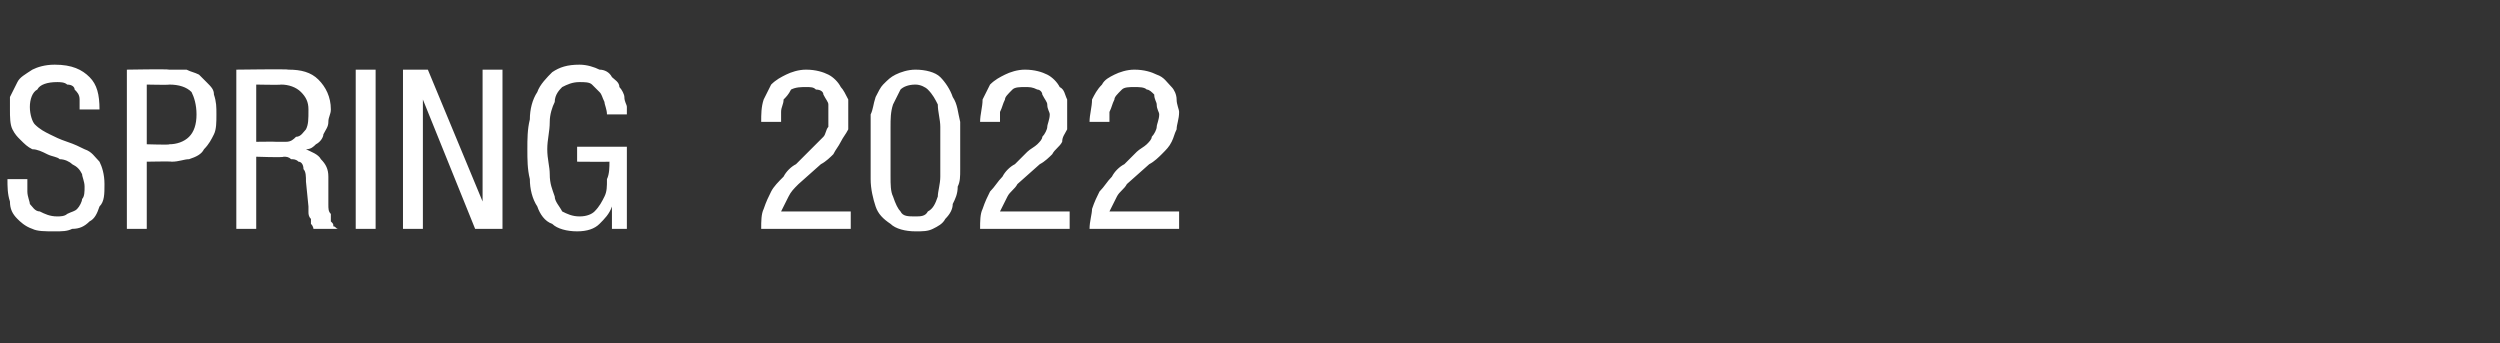 <?xml version="1.0" standalone="no"?>
<!DOCTYPE svg PUBLIC "-//W3C//DTD SVG 1.1//EN" "http://www.w3.org/Graphics/SVG/1.1/DTD/svg11.dtd">
<svg xmlns="http://www.w3.org/2000/svg" version="1.1" width="100.5px" height="13.8px" viewBox="0 -2 100.5 13.8" style="top:-2px">
  <rect x="0" y="-2" width="100.5" height="13.8" fill="#333333" stroke="none"/>
  <desc>spring 2022</desc>
  <defs/>
  <g id="Polygon128077">
    <path d="M 3.2 2.4 C 3.2 2.3 3.2 2.1 3.2 2 C 3.2 1.8 3.1 1.7 3 1.6 C 3 1.5 2.9 1.4 2.7 1.4 C 2.6 1.3 2.4 1.3 2.3 1.3 C 1.9 1.3 1.6 1.4 1.5 1.6 C 1.3 1.7 1.2 2 1.2 2.3 C 1.2 2.6 1.3 2.9 1.4 3 C 1.6 3.2 1.8 3.3 2 3.4 C 2.2 3.5 2.4 3.6 2.7 3.7 C 3 3.8 3.2 3.9 3.4 4 C 3.7 4.1 3.8 4.3 4 4.5 C 4.1 4.7 4.2 5 4.2 5.4 C 4.2 5.8 4.2 6.1 4 6.3 C 3.9 6.6 3.8 6.8 3.6 6.9 C 3.4 7.1 3.2 7.2 2.9 7.2 C 2.7 7.3 2.5 7.3 2.2 7.3 C 1.8 7.3 1.5 7.3 1.3 7.2 C 1 7.1 0.8 6.9 0.7 6.8 C 0.5 6.6 0.4 6.4 0.4 6.1 C 0.3 5.8 0.3 5.5 0.3 5.2 C 0.3 5.2 1.1 5.2 1.1 5.2 C 1.1 5.4 1.1 5.5 1.1 5.7 C 1.1 5.9 1.2 6.1 1.2 6.2 C 1.3 6.3 1.4 6.5 1.6 6.5 C 1.8 6.6 2 6.7 2.3 6.7 C 2.4 6.7 2.6 6.7 2.7 6.6 C 2.9 6.5 3 6.5 3.1 6.4 C 3.2 6.3 3.3 6.1 3.3 6 C 3.4 5.9 3.4 5.7 3.4 5.5 C 3.4 5.3 3.3 5.1 3.3 5 C 3.2 4.8 3.1 4.7 2.9 4.6 C 2.8 4.5 2.6 4.4 2.4 4.4 C 2.3 4.3 2.1 4.3 1.9 4.2 C 1.7 4.1 1.5 4 1.3 4 C 1.1 3.9 1 3.8 0.8 3.6 C 0.7 3.5 0.6 3.4 0.5 3.2 C 0.4 3 0.4 2.7 0.4 2.4 C 0.4 2.3 0.4 2.1 0.4 1.9 C 0.5 1.7 0.6 1.5 0.7 1.3 C 0.8 1.1 1 1 1.3 0.8 C 1.5 0.7 1.8 0.6 2.2 0.6 C 2.9 0.6 3.3 0.8 3.6 1.1 C 3.9 1.4 4 1.8 4 2.4 C 4 2.4 3.2 2.4 3.2 2.4 Z M 5.9 3.8 C 5.9 3.8 6.85 3.83 6.8 3.8 C 7.1 3.8 7.4 3.7 7.6 3.5 C 7.8 3.3 7.9 3 7.9 2.6 C 7.9 2.2 7.8 1.9 7.7 1.7 C 7.5 1.5 7.2 1.4 6.8 1.4 C 6.8 1.42 5.9 1.4 5.9 1.4 L 5.9 3.8 Z M 5.1 0.8 C 5.1 0.8 6.75 0.77 6.8 0.8 C 6.8 0.8 7 0.8 7.1 0.8 C 7.2 0.8 7.4 0.8 7.5 0.8 C 7.7 0.9 7.8 0.9 8 1 C 8.1 1.1 8.2 1.2 8.3 1.3 C 8.5 1.5 8.6 1.6 8.6 1.8 C 8.7 2.1 8.7 2.3 8.7 2.6 C 8.7 2.9 8.7 3.2 8.6 3.4 C 8.5 3.6 8.4 3.8 8.2 4 C 8.1 4.2 7.9 4.3 7.6 4.4 C 7.4 4.4 7.2 4.5 6.9 4.5 C 6.89 4.48 5.9 4.5 5.9 4.5 L 5.9 7.2 L 5.1 7.2 L 5.1 0.8 Z M 10.3 3.7 C 10.3 3.7 11.11 3.69 11.1 3.7 C 11.2 3.7 11.4 3.7 11.5 3.7 C 11.7 3.7 11.8 3.6 11.9 3.5 C 12.1 3.5 12.2 3.3 12.3 3.2 C 12.4 3 12.4 2.8 12.4 2.4 C 12.4 2.1 12.3 1.9 12.1 1.7 C 11.9 1.5 11.6 1.4 11.3 1.4 C 11.27 1.42 10.3 1.4 10.3 1.4 L 10.3 3.7 Z M 9.5 0.8 C 9.5 0.8 11.61 0.77 11.6 0.8 C 12.1 0.8 12.5 0.9 12.8 1.2 C 13.1 1.5 13.3 1.9 13.3 2.4 C 13.3 2.6 13.2 2.7 13.2 2.9 C 13.2 3.1 13.1 3.2 13 3.4 C 13 3.5 12.9 3.7 12.7 3.8 C 12.6 3.9 12.5 4 12.3 4 C 12.3 4 12.3 4 12.3 4 C 12.5 4.1 12.8 4.2 12.9 4.4 C 13.1 4.6 13.2 4.8 13.2 5.1 C 13.2 5.1 13.2 6.2 13.2 6.2 C 13.2 6.4 13.2 6.5 13.3 6.6 C 13.3 6.7 13.3 6.8 13.3 6.9 C 13.4 7 13.4 7 13.4 7.1 C 13.5 7.1 13.5 7.2 13.6 7.2 C 13.6 7.2 12.6 7.2 12.6 7.2 C 12.6 7.2 12.6 7.1 12.5 7 C 12.5 7 12.5 6.9 12.5 6.8 C 12.4 6.7 12.4 6.6 12.4 6.5 C 12.4 6.4 12.4 6.4 12.4 6.3 C 12.4 6.3 12.3 5.3 12.3 5.3 C 12.3 5.1 12.3 4.9 12.2 4.8 C 12.2 4.6 12.1 4.5 12 4.5 C 11.9 4.4 11.8 4.4 11.7 4.4 C 11.6 4.3 11.5 4.3 11.4 4.3 C 11.39 4.34 10.3 4.3 10.3 4.3 L 10.3 7.2 L 9.5 7.2 L 9.5 0.8 Z M 14.3 0.8 L 15.1 0.8 L 15.1 7.2 L 14.3 7.2 L 14.3 0.8 Z M 16.2 0.8 L 17 0.8 L 17.2 0.8 L 19.4 6.1 L 19.4 6.1 L 19.4 0.8 L 20.2 0.8 L 20.2 7.2 L 19.4 7.2 L 19.1 7.2 L 17 2 L 17 2 L 17 7.2 L 16.2 7.2 L 16.2 0.8 Z M 24.4 2.6 C 24.4 2.4 24.3 2.2 24.3 2.1 C 24.2 1.9 24.2 1.8 24.1 1.7 C 24 1.6 23.9 1.5 23.8 1.4 C 23.7 1.3 23.5 1.3 23.3 1.3 C 23 1.3 22.8 1.4 22.6 1.5 C 22.5 1.6 22.3 1.8 22.3 2.1 C 22.2 2.3 22.1 2.6 22.1 2.9 C 22.1 3.3 22 3.6 22 4 C 22 4.4 22.1 4.7 22.1 5 C 22.1 5.4 22.2 5.6 22.3 5.9 C 22.3 6.1 22.5 6.3 22.6 6.5 C 22.8 6.6 23 6.7 23.3 6.7 C 23.6 6.7 23.8 6.6 23.9 6.5 C 24.1 6.3 24.2 6.1 24.3 5.9 C 24.4 5.7 24.4 5.5 24.4 5.2 C 24.5 5 24.5 4.7 24.5 4.5 C 24.47 4.51 23.2 4.5 23.2 4.5 L 23.2 3.9 L 25.2 3.9 L 25.2 7.2 L 24.6 7.2 L 24.6 6.3 C 24.6 6.3 24.58 6.33 24.6 6.3 C 24.5 6.6 24.3 6.8 24.1 7 C 23.9 7.2 23.6 7.3 23.2 7.3 C 22.8 7.3 22.4 7.2 22.2 7 C 21.9 6.9 21.7 6.6 21.6 6.3 C 21.4 6 21.3 5.6 21.3 5.2 C 21.2 4.8 21.2 4.4 21.2 4 C 21.2 3.6 21.2 3.2 21.3 2.8 C 21.3 2.4 21.4 2 21.6 1.7 C 21.7 1.4 22 1.1 22.2 0.9 C 22.5 0.7 22.8 0.6 23.3 0.6 C 23.6 0.6 23.9 0.7 24.1 0.8 C 24.3 0.8 24.5 0.9 24.6 1.1 C 24.7 1.2 24.9 1.3 24.9 1.5 C 25 1.6 25.1 1.8 25.1 1.9 C 25.1 2.1 25.2 2.2 25.2 2.3 C 25.2 2.4 25.2 2.5 25.2 2.6 C 25.2 2.6 24.4 2.6 24.4 2.6 Z M 34.2 7.2 C 34.2 7.2 30.59 7.2 30.6 7.2 C 30.6 6.9 30.6 6.6 30.7 6.4 C 30.8 6.1 30.9 5.9 31 5.7 C 31.1 5.5 31.3 5.3 31.5 5.1 C 31.6 4.9 31.8 4.7 32 4.6 C 32 4.6 32.5 4.1 32.5 4.1 C 32.6 4 32.7 3.9 32.8 3.8 C 32.9 3.7 33 3.6 33.1 3.5 C 33.2 3.4 33.2 3.2 33.3 3.1 C 33.3 3 33.3 2.8 33.3 2.6 C 33.3 2.5 33.3 2.4 33.3 2.2 C 33.3 2.1 33.2 2 33.1 1.8 C 33.1 1.7 33 1.6 32.8 1.6 C 32.7 1.5 32.6 1.5 32.4 1.5 C 32.2 1.5 32 1.5 31.8 1.6 C 31.7 1.8 31.6 1.9 31.5 2 C 31.5 2.2 31.4 2.3 31.4 2.5 C 31.4 2.6 31.4 2.8 31.4 2.9 C 31.4 2.9 30.6 2.9 30.6 2.9 C 30.6 2.6 30.6 2.3 30.7 2 C 30.8 1.8 30.9 1.6 31 1.4 C 31.2 1.2 31.4 1.1 31.6 1 C 31.8 0.9 32.1 0.8 32.4 0.8 C 32.8 0.8 33.1 0.9 33.3 1 C 33.5 1.1 33.7 1.3 33.8 1.5 C 33.9 1.6 34 1.8 34.1 2 C 34.1 2.2 34.1 2.4 34.1 2.5 C 34.1 2.8 34.1 3 34.1 3.2 C 34 3.4 33.9 3.5 33.8 3.7 C 33.7 3.9 33.6 4 33.5 4.2 C 33.4 4.3 33.2 4.5 33 4.6 C 33 4.6 32.1 5.4 32.1 5.4 C 31.9 5.6 31.8 5.7 31.7 5.9 C 31.6 6.1 31.5 6.3 31.4 6.5 C 31.42 6.5 34.2 6.5 34.2 6.5 L 34.2 7.2 Z M 35.8 4.1 C 35.8 4.4 35.8 4.8 35.8 5.1 C 35.8 5.4 35.8 5.7 35.9 5.9 C 36 6.2 36.1 6.4 36.2 6.5 C 36.3 6.7 36.5 6.7 36.8 6.7 C 37 6.7 37.2 6.7 37.3 6.5 C 37.5 6.4 37.6 6.2 37.7 5.9 C 37.7 5.7 37.8 5.4 37.8 5.1 C 37.8 4.8 37.8 4.4 37.8 4.1 C 37.8 3.8 37.8 3.4 37.8 3.1 C 37.8 2.8 37.7 2.5 37.7 2.2 C 37.6 2 37.5 1.8 37.3 1.6 C 37.2 1.5 37 1.4 36.8 1.4 C 36.5 1.4 36.3 1.5 36.2 1.6 C 36.1 1.8 36 2 35.9 2.2 C 35.8 2.5 35.8 2.8 35.8 3.1 C 35.8 3.4 35.8 3.8 35.8 4.1 Z M 36.8 7.3 C 36.4 7.3 36 7.2 35.8 7 C 35.5 6.8 35.3 6.6 35.2 6.3 C 35.1 6 35 5.6 35 5.2 C 35 4.9 35 4.5 35 4.1 C 35 3.9 35 3.6 35 3.4 C 35 3.1 35 2.9 35 2.6 C 35.1 2.4 35.1 2.2 35.2 1.9 C 35.3 1.7 35.4 1.5 35.5 1.4 C 35.7 1.2 35.8 1.1 36 1 C 36.2 0.9 36.5 0.8 36.8 0.8 C 37.2 0.8 37.6 0.9 37.8 1.1 C 38 1.3 38.2 1.6 38.3 1.9 C 38.5 2.2 38.5 2.5 38.6 2.9 C 38.6 3.3 38.6 3.7 38.6 4.1 C 38.6 4.3 38.6 4.6 38.6 4.8 C 38.6 5.1 38.6 5.3 38.5 5.5 C 38.5 5.8 38.4 6 38.3 6.2 C 38.3 6.4 38.2 6.6 38 6.8 C 37.9 7 37.7 7.1 37.5 7.2 C 37.3 7.3 37.1 7.3 36.8 7.3 Z M 43 7.2 C 43 7.2 39.41 7.2 39.4 7.2 C 39.4 6.9 39.4 6.6 39.5 6.4 C 39.6 6.1 39.7 5.9 39.8 5.7 C 40 5.5 40.1 5.3 40.3 5.1 C 40.4 4.9 40.6 4.7 40.8 4.6 C 40.8 4.6 41.3 4.1 41.3 4.1 C 41.4 4 41.6 3.9 41.7 3.8 C 41.8 3.7 41.9 3.6 41.9 3.5 C 42 3.4 42.1 3.2 42.1 3.1 C 42.1 3 42.2 2.8 42.2 2.6 C 42.2 2.5 42.1 2.4 42.1 2.2 C 42.1 2.1 42 2 41.9 1.8 C 41.9 1.7 41.8 1.6 41.7 1.6 C 41.5 1.5 41.4 1.5 41.2 1.5 C 41 1.5 40.8 1.5 40.7 1.6 C 40.5 1.8 40.4 1.9 40.4 2 C 40.3 2.2 40.3 2.3 40.2 2.5 C 40.2 2.6 40.2 2.8 40.2 2.9 C 40.2 2.9 39.4 2.9 39.4 2.9 C 39.4 2.6 39.5 2.3 39.5 2 C 39.6 1.8 39.7 1.6 39.8 1.4 C 40 1.2 40.2 1.1 40.4 1 C 40.6 0.9 40.9 0.8 41.2 0.8 C 41.6 0.8 41.9 0.9 42.1 1 C 42.3 1.1 42.5 1.3 42.6 1.5 C 42.8 1.6 42.8 1.8 42.9 2 C 42.9 2.2 42.9 2.4 42.9 2.5 C 42.9 2.8 42.9 3 42.9 3.2 C 42.8 3.4 42.7 3.5 42.7 3.7 C 42.6 3.9 42.4 4 42.3 4.2 C 42.2 4.3 42 4.5 41.8 4.6 C 41.8 4.6 40.9 5.4 40.9 5.4 C 40.8 5.6 40.6 5.7 40.5 5.9 C 40.4 6.1 40.3 6.3 40.2 6.5 C 40.24 6.5 43 6.5 43 6.5 L 43 7.2 Z M 47.4 7.2 C 47.4 7.2 43.82 7.2 43.8 7.2 C 43.8 6.9 43.9 6.6 43.9 6.4 C 44 6.1 44.1 5.9 44.2 5.7 C 44.4 5.5 44.5 5.3 44.7 5.1 C 44.8 4.9 45 4.7 45.2 4.6 C 45.2 4.6 45.7 4.1 45.7 4.1 C 45.8 4 46 3.9 46.1 3.8 C 46.2 3.7 46.3 3.6 46.3 3.5 C 46.4 3.4 46.5 3.2 46.5 3.1 C 46.5 3 46.6 2.8 46.6 2.6 C 46.6 2.5 46.5 2.4 46.5 2.2 C 46.5 2.1 46.4 2 46.4 1.8 C 46.3 1.7 46.2 1.6 46.1 1.6 C 46 1.5 45.8 1.5 45.6 1.5 C 45.4 1.5 45.2 1.5 45.1 1.6 C 44.9 1.8 44.8 1.9 44.8 2 C 44.7 2.2 44.7 2.3 44.6 2.5 C 44.6 2.6 44.6 2.8 44.6 2.9 C 44.6 2.9 43.8 2.9 43.8 2.9 C 43.8 2.6 43.9 2.3 43.9 2 C 44 1.8 44.1 1.6 44.3 1.4 C 44.4 1.2 44.6 1.1 44.8 1 C 45 0.9 45.3 0.8 45.6 0.8 C 46 0.8 46.3 0.9 46.5 1 C 46.8 1.1 46.9 1.3 47.1 1.5 C 47.2 1.6 47.3 1.8 47.3 2 C 47.3 2.2 47.4 2.4 47.4 2.5 C 47.4 2.8 47.3 3 47.3 3.2 C 47.2 3.4 47.2 3.5 47.1 3.7 C 47 3.9 46.9 4 46.7 4.2 C 46.6 4.3 46.4 4.5 46.2 4.6 C 46.2 4.6 45.3 5.4 45.3 5.4 C 45.2 5.6 45 5.7 44.9 5.9 C 44.8 6.1 44.7 6.3 44.6 6.5 C 44.65 6.5 47.4 6.5 47.4 6.5 L 47.4 7.2 Z " stroke="none" fill="#fff"/>
  </g>
</svg>